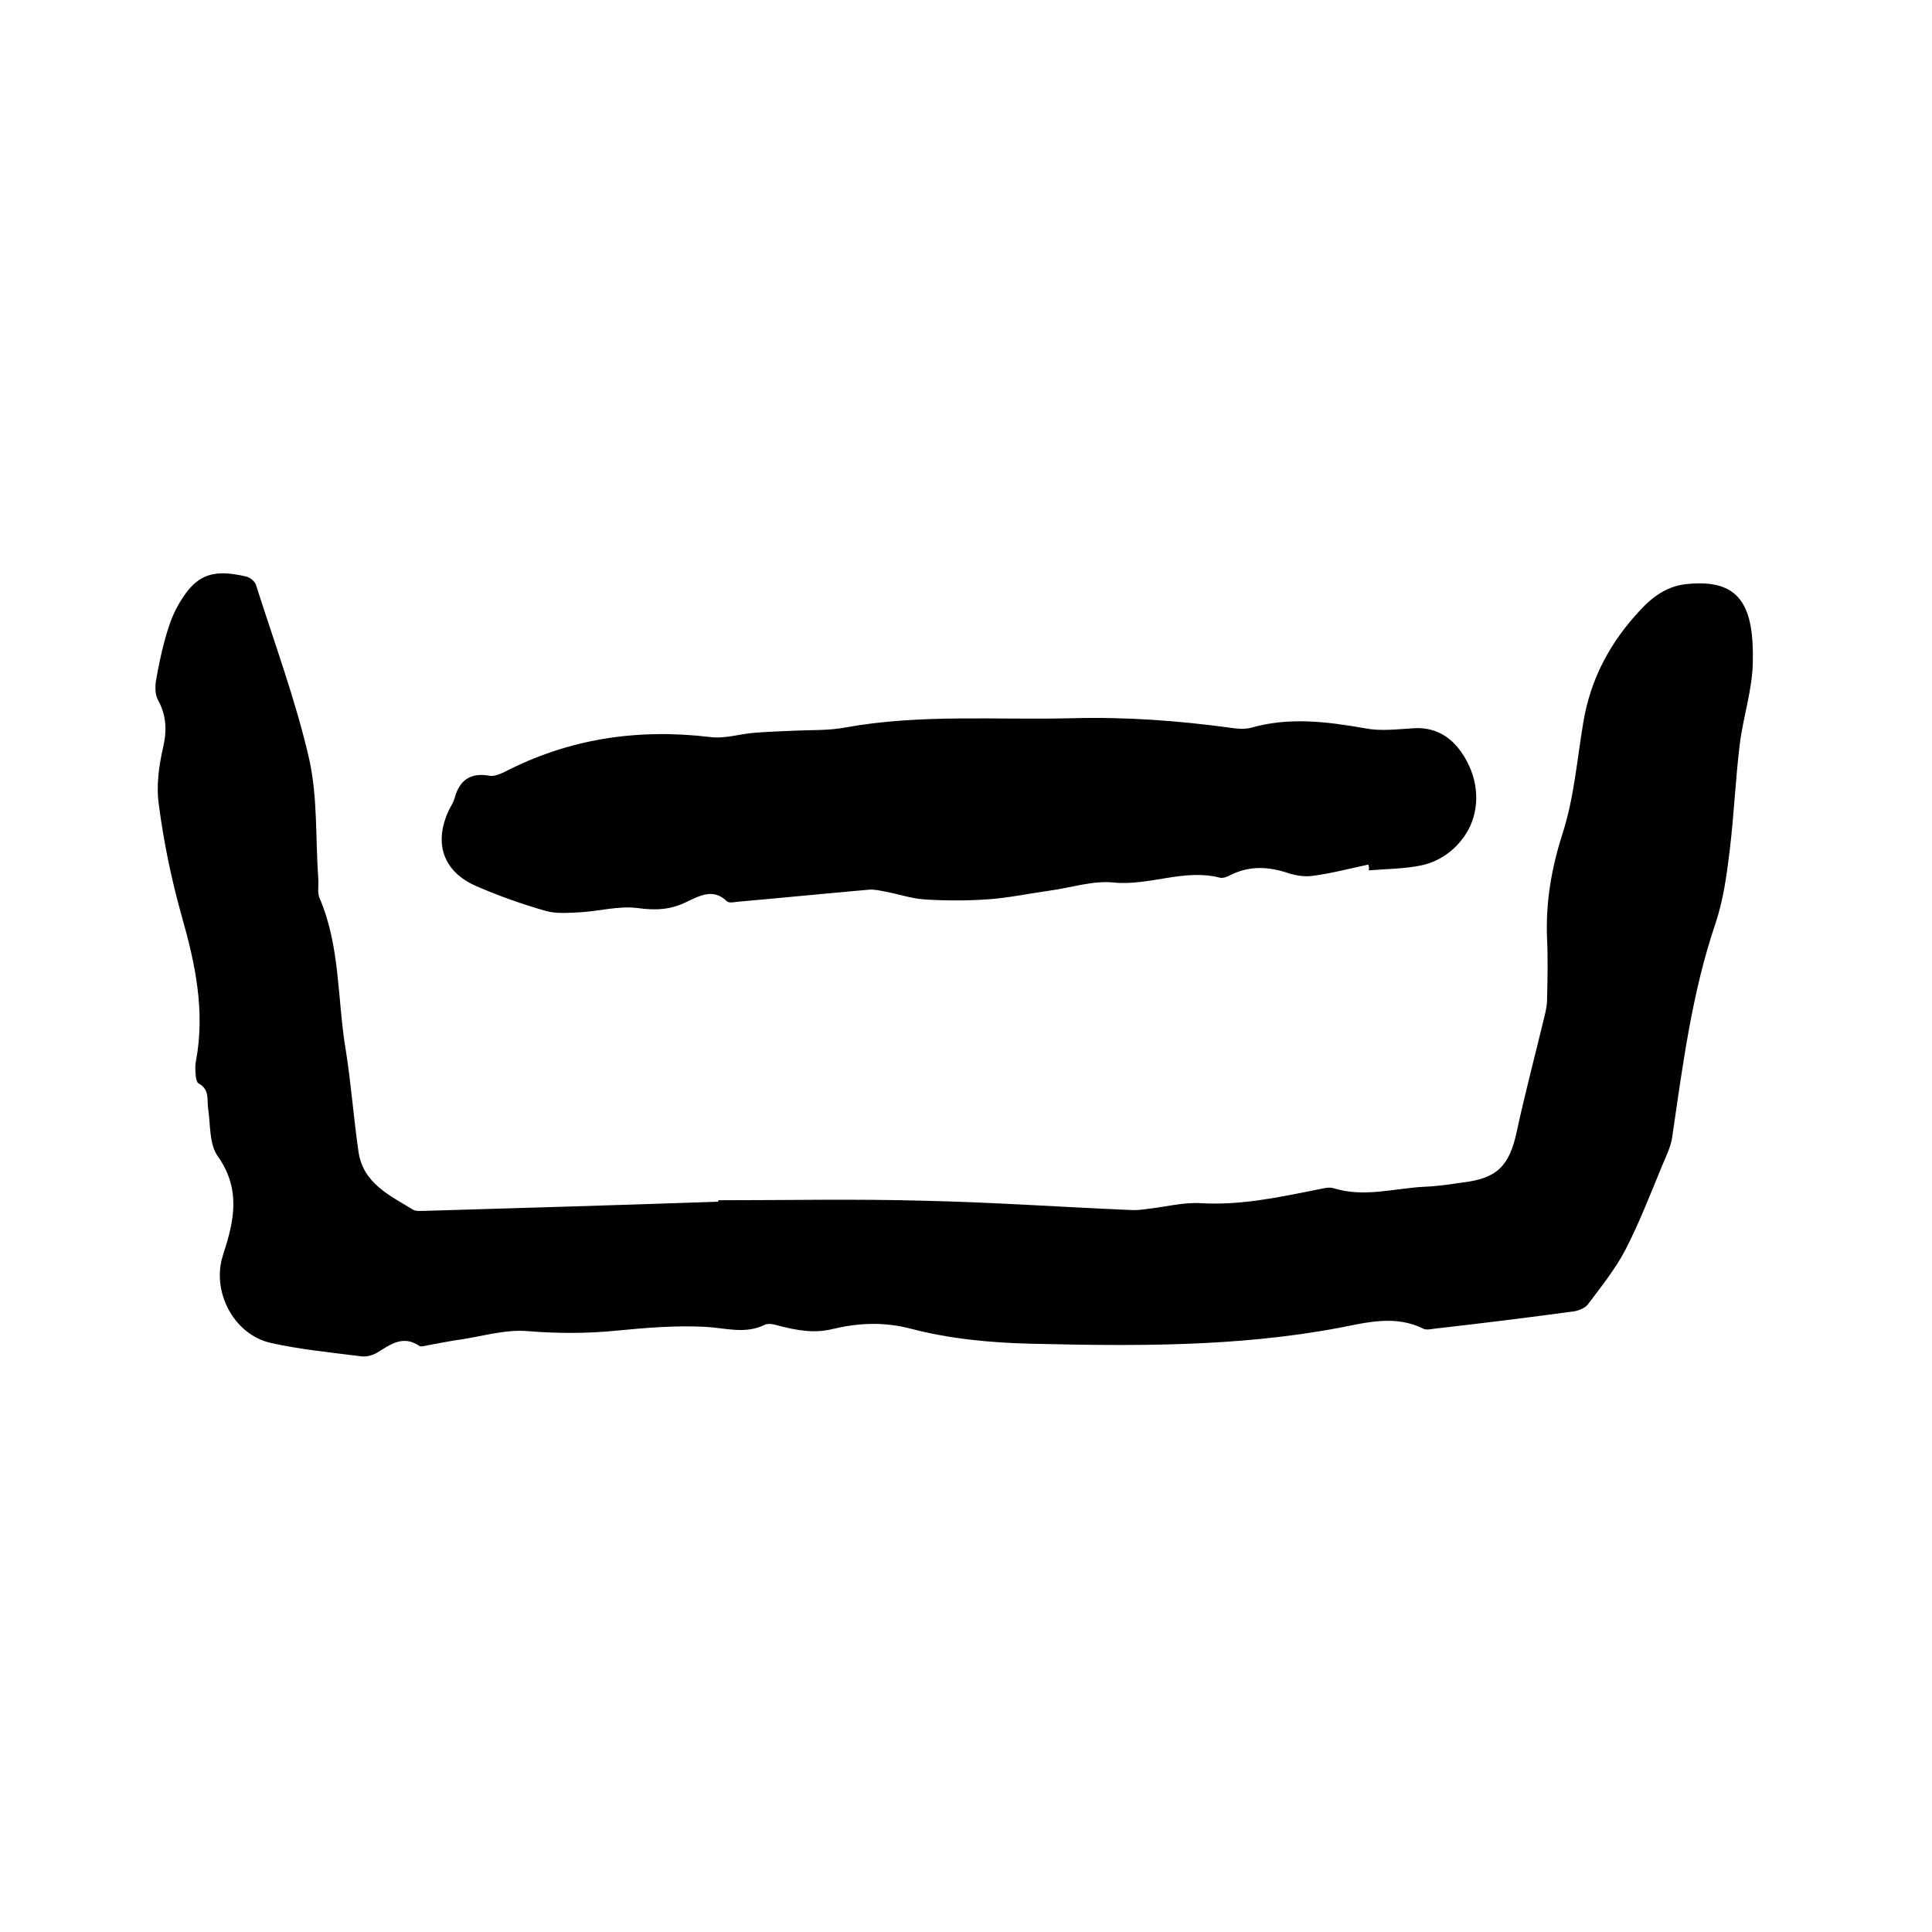 <svg enable-background="new 0 0 400 400" viewBox="0 0 400 400" xmlns="http://www.w3.org/2000/svg"><path d="m148.7 248.5c14.2 0 28.4-.3 42.5.1 14.2.3 28.3 1.3 42.5 1.9 1.3.1 2.5 0 3.8-.2 3.7-.4 7.4-1.4 11-1.2 8.3.5 16.2-1.2 24.2-2.8 1.1-.2 2.4-.6 3.4-.3 6.3 2 12.6 0 18.9-.3 2.6-.1 5.3-.5 7.9-.9 7.1-.8 9.6-3.5 11.1-10.4 1.7-7.9 3.8-15.8 5.7-23.7.3-1.2.6-2.5.6-3.7.1-4.2.2-8.5 0-12.7-.3-7.5.9-14.5 3.2-21.7 2.4-7.4 3-15.3 4.3-23 1.5-9.1 5.6-16.7 11.9-23.4 2.7-2.9 5.8-5 9.8-5.3 10.5-1 13.7 4.2 13.4 16.3-.1 5.6-2 11.2-2.7 16.9-.9 7.3-1.2 14.8-2.1 22.1-.6 5-1.3 10.1-2.9 14.9-4.9 14.4-6.8 29.4-9 44.4-.3 2-1.3 4-2.1 5.9-2.4 5.8-4.7 11.8-7.6 17.4-2.1 4-5 7.6-7.7 11.2-.6.8-1.8 1.3-2.9 1.5-9.6 1.3-19.3 2.5-29 3.6-.7.1-1.6.3-2.2 0-5.8-2.9-11.7-1.3-17.4-.2-21.2 4-42.6 3.8-63.9 3.3-8.3-.2-16.8-1-24.8-3.1-5.8-1.5-11-1.2-16.4.1-3.8.9-7.3.2-10.9-.7-1-.3-2.2-.6-3-.2-4.1 2-8.2.6-12.4.4-6.1-.3-12.2.2-18.3.8s-12.2.6-18.3.1c-4.5-.4-9.2 1-13.7 1.7-2.3.3-4.6.8-6.9 1.2-.6.1-1.5.4-1.8.2-3.5-2.4-6.1-.3-8.9 1.4-.9.5-2.2.9-3.3.7-6.3-.8-12.6-1.4-18.8-2.8-7.1-1.7-11.6-9.6-10.1-16.8.1-.5.3-1 .4-1.5 2.3-6.9 3.7-13.5-1.1-20.3-1.8-2.5-1.5-6.4-2-9.8-.3-1.9.4-4-2-5.3-.4-.2-.6-1.3-.6-2-.1-.9-.1-1.9.1-2.8 1.9-10.3-.2-20.1-3-29.9-2.1-7.5-3.7-15.2-4.7-22.9-.6-3.9 0-8.2.9-12.1.8-3.5.6-6.6-1.1-9.7-.6-1.1-.6-2.7-.4-4 .5-2.9 1.1-5.8 1.9-8.7.6-2.1 1.3-4.3 2.3-6.2 3.7-6.9 7.1-8.4 14.6-6.6.7.2 1.7 1 1.9 1.7 3.8 12 8.2 23.8 11 36 1.8 8 1.3 16.6 1.9 24.9.1 1.3-.2 2.7.2 3.8 4.4 10.1 3.7 21.1 5.5 31.7 1.1 6.9 1.6 13.9 2.6 20.8.9 6.7 6.5 9.2 11.4 12.2.6.3 1.4.2 2.2.2 20.3-.6 40.6-1.2 60.9-1.9 0-.1 0-.2 0-.3z"/><path d="m283.3 179c-3.8.8-7.5 1.8-11.3 2.3-1.7.3-3.6 0-5.2-.5-4.1-1.4-8-1.6-11.9.3-.7.4-1.7.8-2.4.6-7.4-1.9-14.6 1.8-22.1 1-4.2-.4-8.7 1.1-13.1 1.7-4.3.6-8.5 1.5-12.8 1.8-4.4.3-8.9.3-13.3 0-2.6-.2-5.2-1.1-7.9-1.6-1.1-.2-2.3-.5-3.4-.4-9.1.8-18.1 1.7-27.2 2.5-.7.1-1.8.3-2.2-.1-2.9-2.8-5.7-1.1-8.5.2-3.3 1.6-6.4 1.7-10 1.2-4-.5-8.1.7-12.2.9-2.3.1-4.7.3-6.8-.3-4.9-1.4-9.7-3.1-14.3-5.1-7-3-9-9-5.7-15.9.4-.8.9-1.5 1.1-2.3 1-3.7 3.2-5.4 7.2-4.7.9.2 2.1-.3 3-.7 13.5-7 27.7-9.1 42.8-7.3 3 .4 6.2-.7 9.3-.9 2.6-.2 5.1-.3 7.7-.4 3.7-.2 7.4 0 11-.7 15.6-2.8 31.2-1.5 46.9-1.9 11-.3 22 .5 32.9 2 1.3.2 2.8.3 4 0 8-2.3 15.8-1.3 23.8.1 3.1.6 6.4.2 9.6 0 4.5-.4 7.9 1.5 10.3 5 3.2 4.6 4 10.3 1.8 15.2-1.8 3.9-5.6 7.3-10.3 8.2-3.5.7-7.1.7-10.7 1 .1-.5 0-.8-.1-1.2z"/></svg>